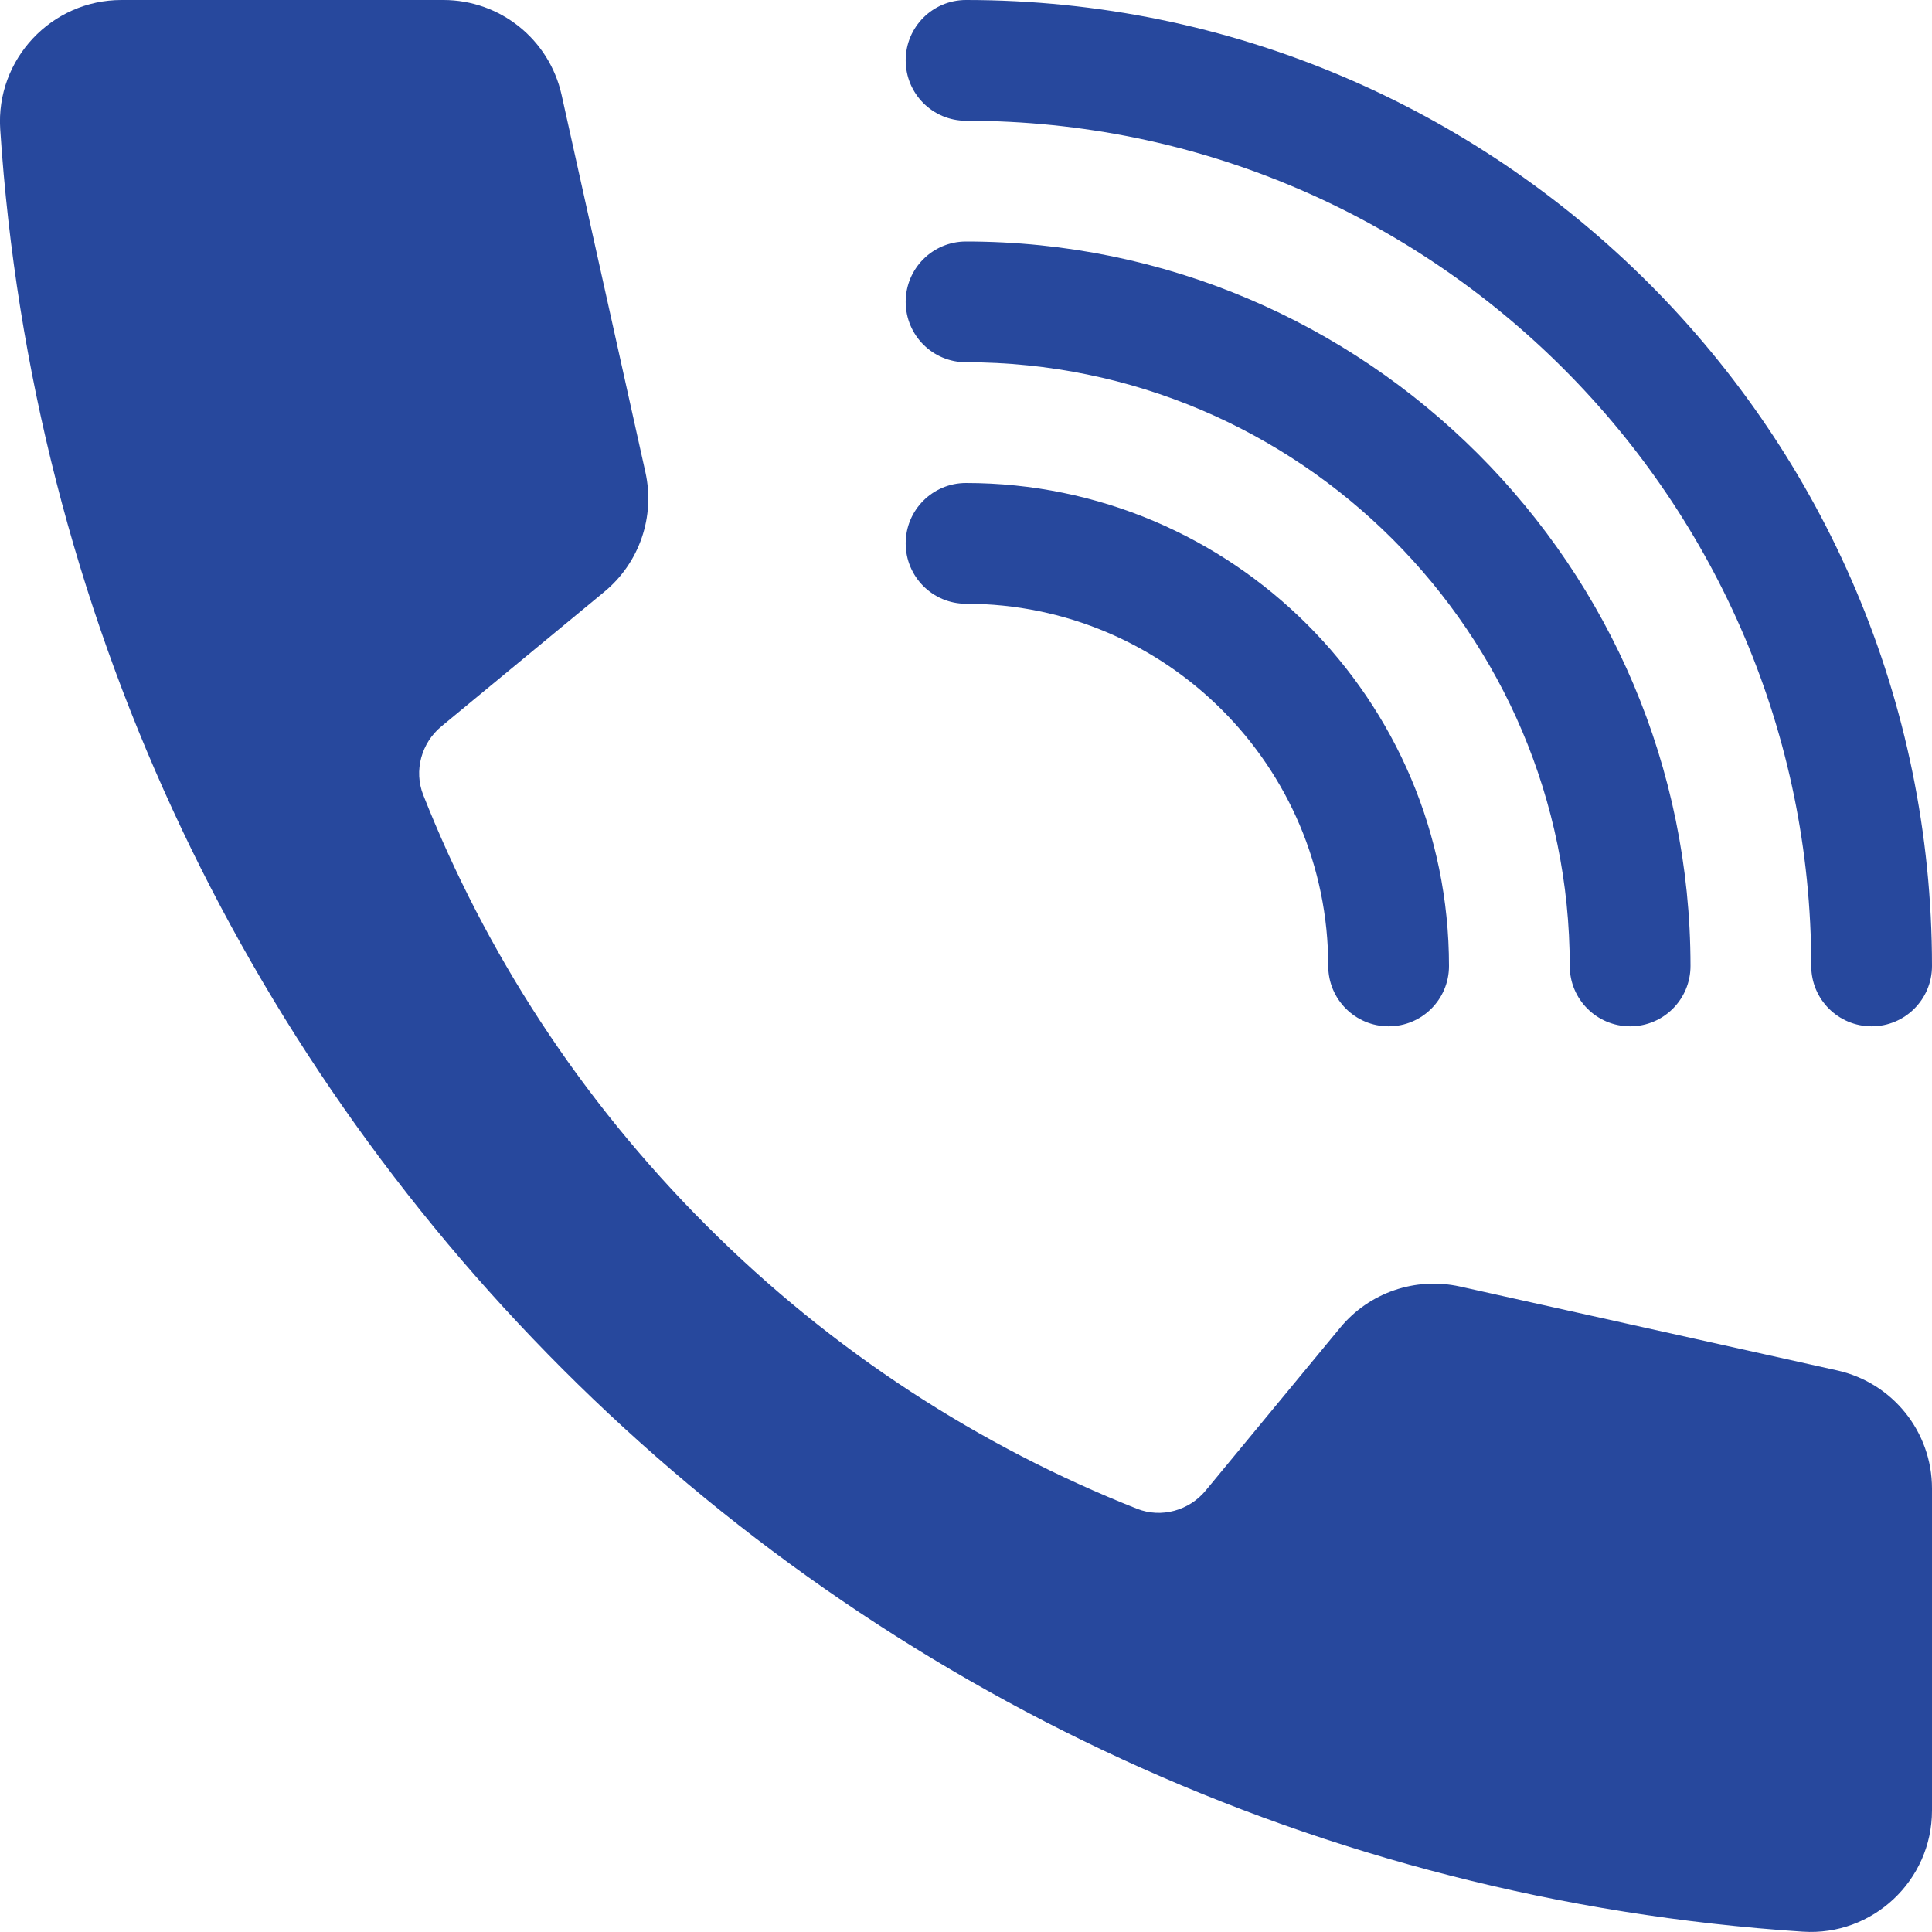 <svg width="18" height="18" viewBox="0 0 18 18" fill="none" xmlns="http://www.w3.org/2000/svg">
<g clip-path="url(#clip0_1921_3738)">
<path d="M4.113 6.767C3.926 6.921 3.854 7.18 3.943 7.406C4.52 8.867 5.4 10.236 6.582 11.418C7.763 12.6 9.133 13.479 10.594 14.057C10.82 14.146 11.079 14.074 11.233 13.887L12.487 12.369C12.757 12.042 13.187 11.895 13.601 11.986L17.117 12.768C17.633 12.883 18 13.34 18 13.868L18 16.868C18 17.521 17.447 18.04 16.796 17.997C7.787 17.405 0.595 10.213 0.002 1.204C-0.04 0.553 0.479 -1.44929e-05 1.132 -1.45215e-05L4.131 -1.46526e-05C4.66 -1.46757e-05 5.117 0.367 5.232 0.883L6.013 4.399C6.105 4.813 5.958 5.243 5.631 5.513L4.113 6.767L4.113 6.767Z" fill="#27489D"/>
<path d="M8.438 0.562C8.438 0.873 8.689 1.125 9 1.125C13.342 1.125 16.875 4.658 16.875 9C16.875 9.311 17.127 9.562 17.438 9.562C17.748 9.562 18 9.311 18 9C18 4.037 13.963 1.76484e-07 9 3.93402e-07C8.689 4.06979e-07 8.438 0.252 8.438 0.562Z" fill="#27489D"/>
<path d="M8.438 2.812C8.438 3.123 8.689 3.375 9 3.375C12.102 3.375 14.625 5.899 14.625 9C14.625 9.311 14.877 9.562 15.188 9.562C15.498 9.562 15.75 9.311 15.75 9C15.75 5.278 12.722 2.25 9 2.25C8.689 2.25 8.438 2.502 8.438 2.812Z" fill="#27489D"/>
<path d="M8.438 5.062C8.438 5.373 8.689 5.625 9 5.625C10.861 5.625 12.375 7.139 12.375 9C12.375 9.311 12.627 9.562 12.938 9.562C13.248 9.562 13.5 9.311 13.5 9C13.5 6.519 11.481 4.5 9 4.5C8.689 4.5 8.438 4.752 8.438 5.062Z" fill="#27489D"/>
</g>
<defs>
<clipPath id="clip0_1921_3738">
<rect width="18" height="18" fill="white" transform="matrix(-4.37114e-08 -1 -1 4.37114e-08 18 18)"/>
</clipPath>
</defs>
</svg>
